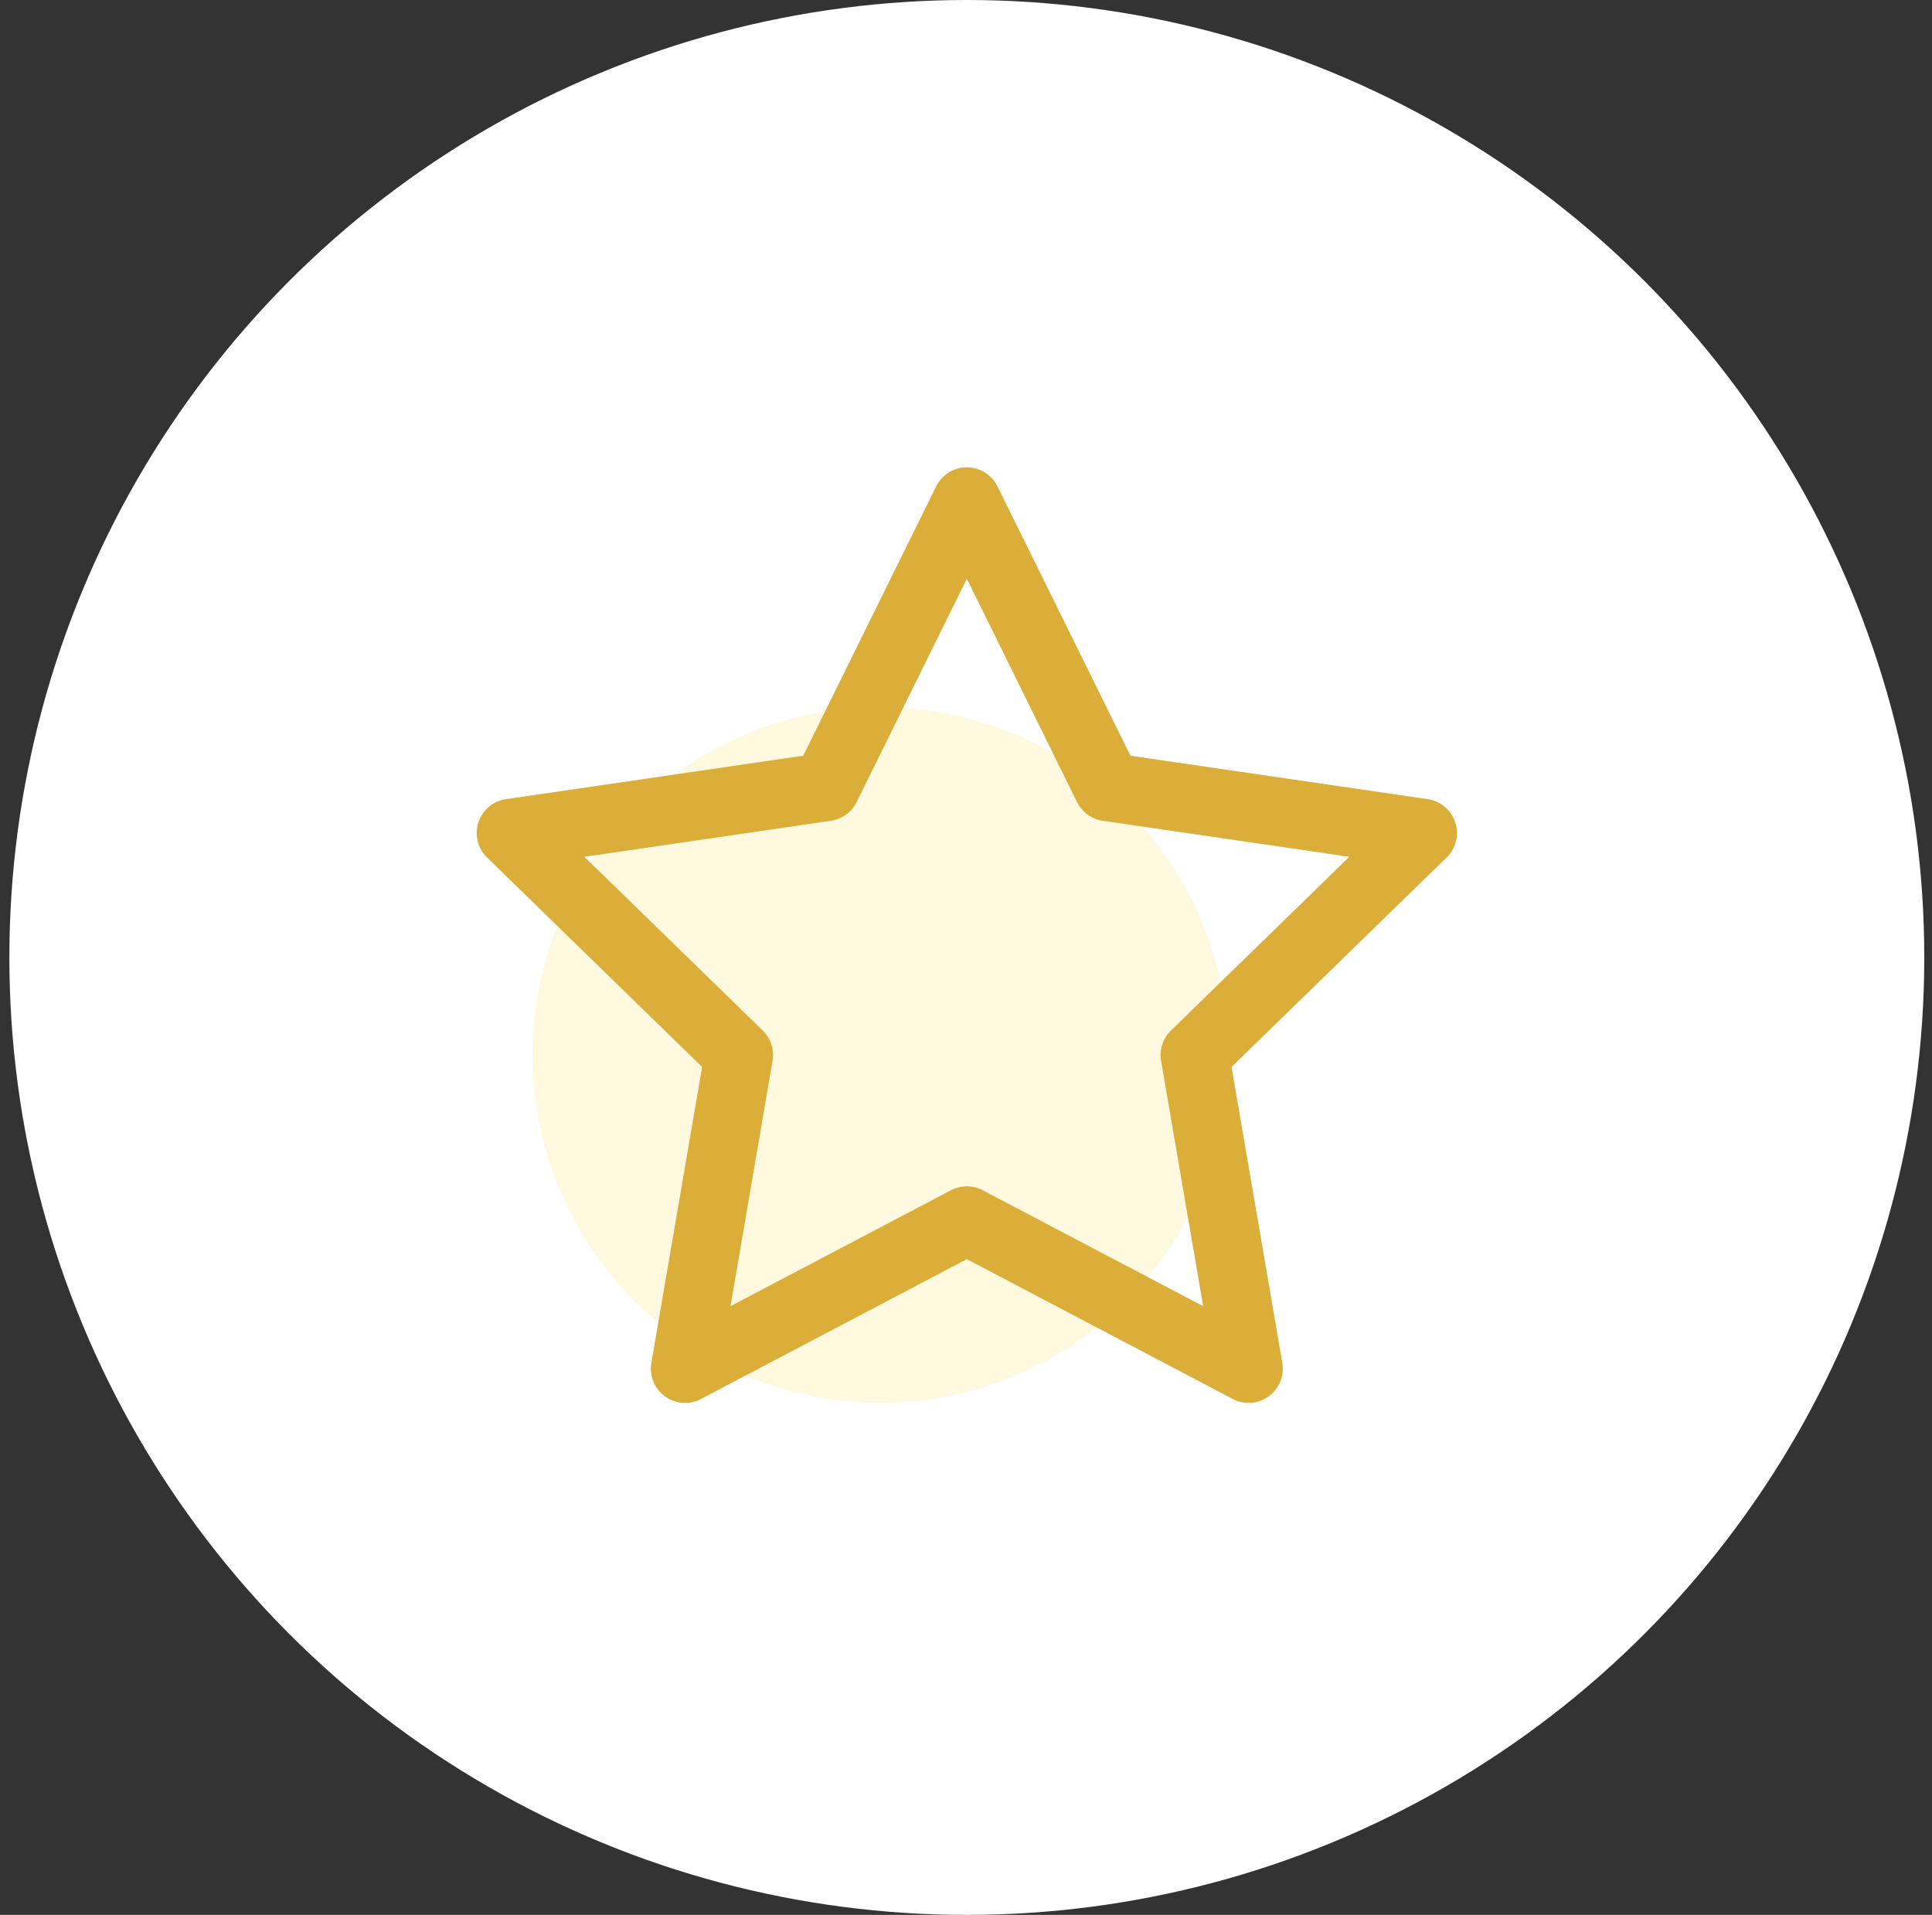 <svg width="113" height="112" viewBox="0 0 113 112" fill="none" xmlns="http://www.w3.org/2000/svg">
<rect x="0" y="0" width="113" height="112" fill="#333333" stroke="none"/>
<circle cx="56.548" cy="56" r="56" fill="white"/>
<circle cx="51.49" cy="61.707" r="20.347" fill="#FFF9E0"/>
<path fill-rule="evenodd" clip-rule="evenodd" d="M56.548 27.333C57.31 27.333 58.005 27.765 58.342 28.448L66.117 44.2L83.504 46.741C84.257 46.851 84.883 47.379 85.118 48.103C85.352 48.827 85.156 49.622 84.611 50.153L72.031 62.405L75 79.715C75.128 80.466 74.82 81.224 74.204 81.671C73.588 82.119 72.771 82.178 72.097 81.823L56.548 73.646L40.999 81.823C40.325 82.178 39.509 82.119 38.893 81.671C38.277 81.224 37.968 80.466 38.097 79.715L41.066 62.405L28.486 50.153C27.941 49.622 27.744 48.827 27.979 48.103C28.214 47.379 28.839 46.851 29.593 46.741L46.98 44.2L54.755 28.448C55.092 27.765 55.787 27.333 56.548 27.333ZM56.548 33.852L50.102 46.912C49.811 47.502 49.248 47.91 48.598 48.006L34.179 50.113L44.611 60.274C45.082 60.733 45.298 61.396 45.186 62.045L42.725 76.397L55.617 69.617C56.2 69.31 56.897 69.31 57.479 69.617L70.372 76.397L67.911 62.045C67.799 61.396 68.015 60.733 68.486 60.274L78.918 50.113L64.499 48.006C63.849 47.91 63.286 47.502 62.995 46.912L56.548 33.852Z" fill="#DBAD39"/>
</svg>
